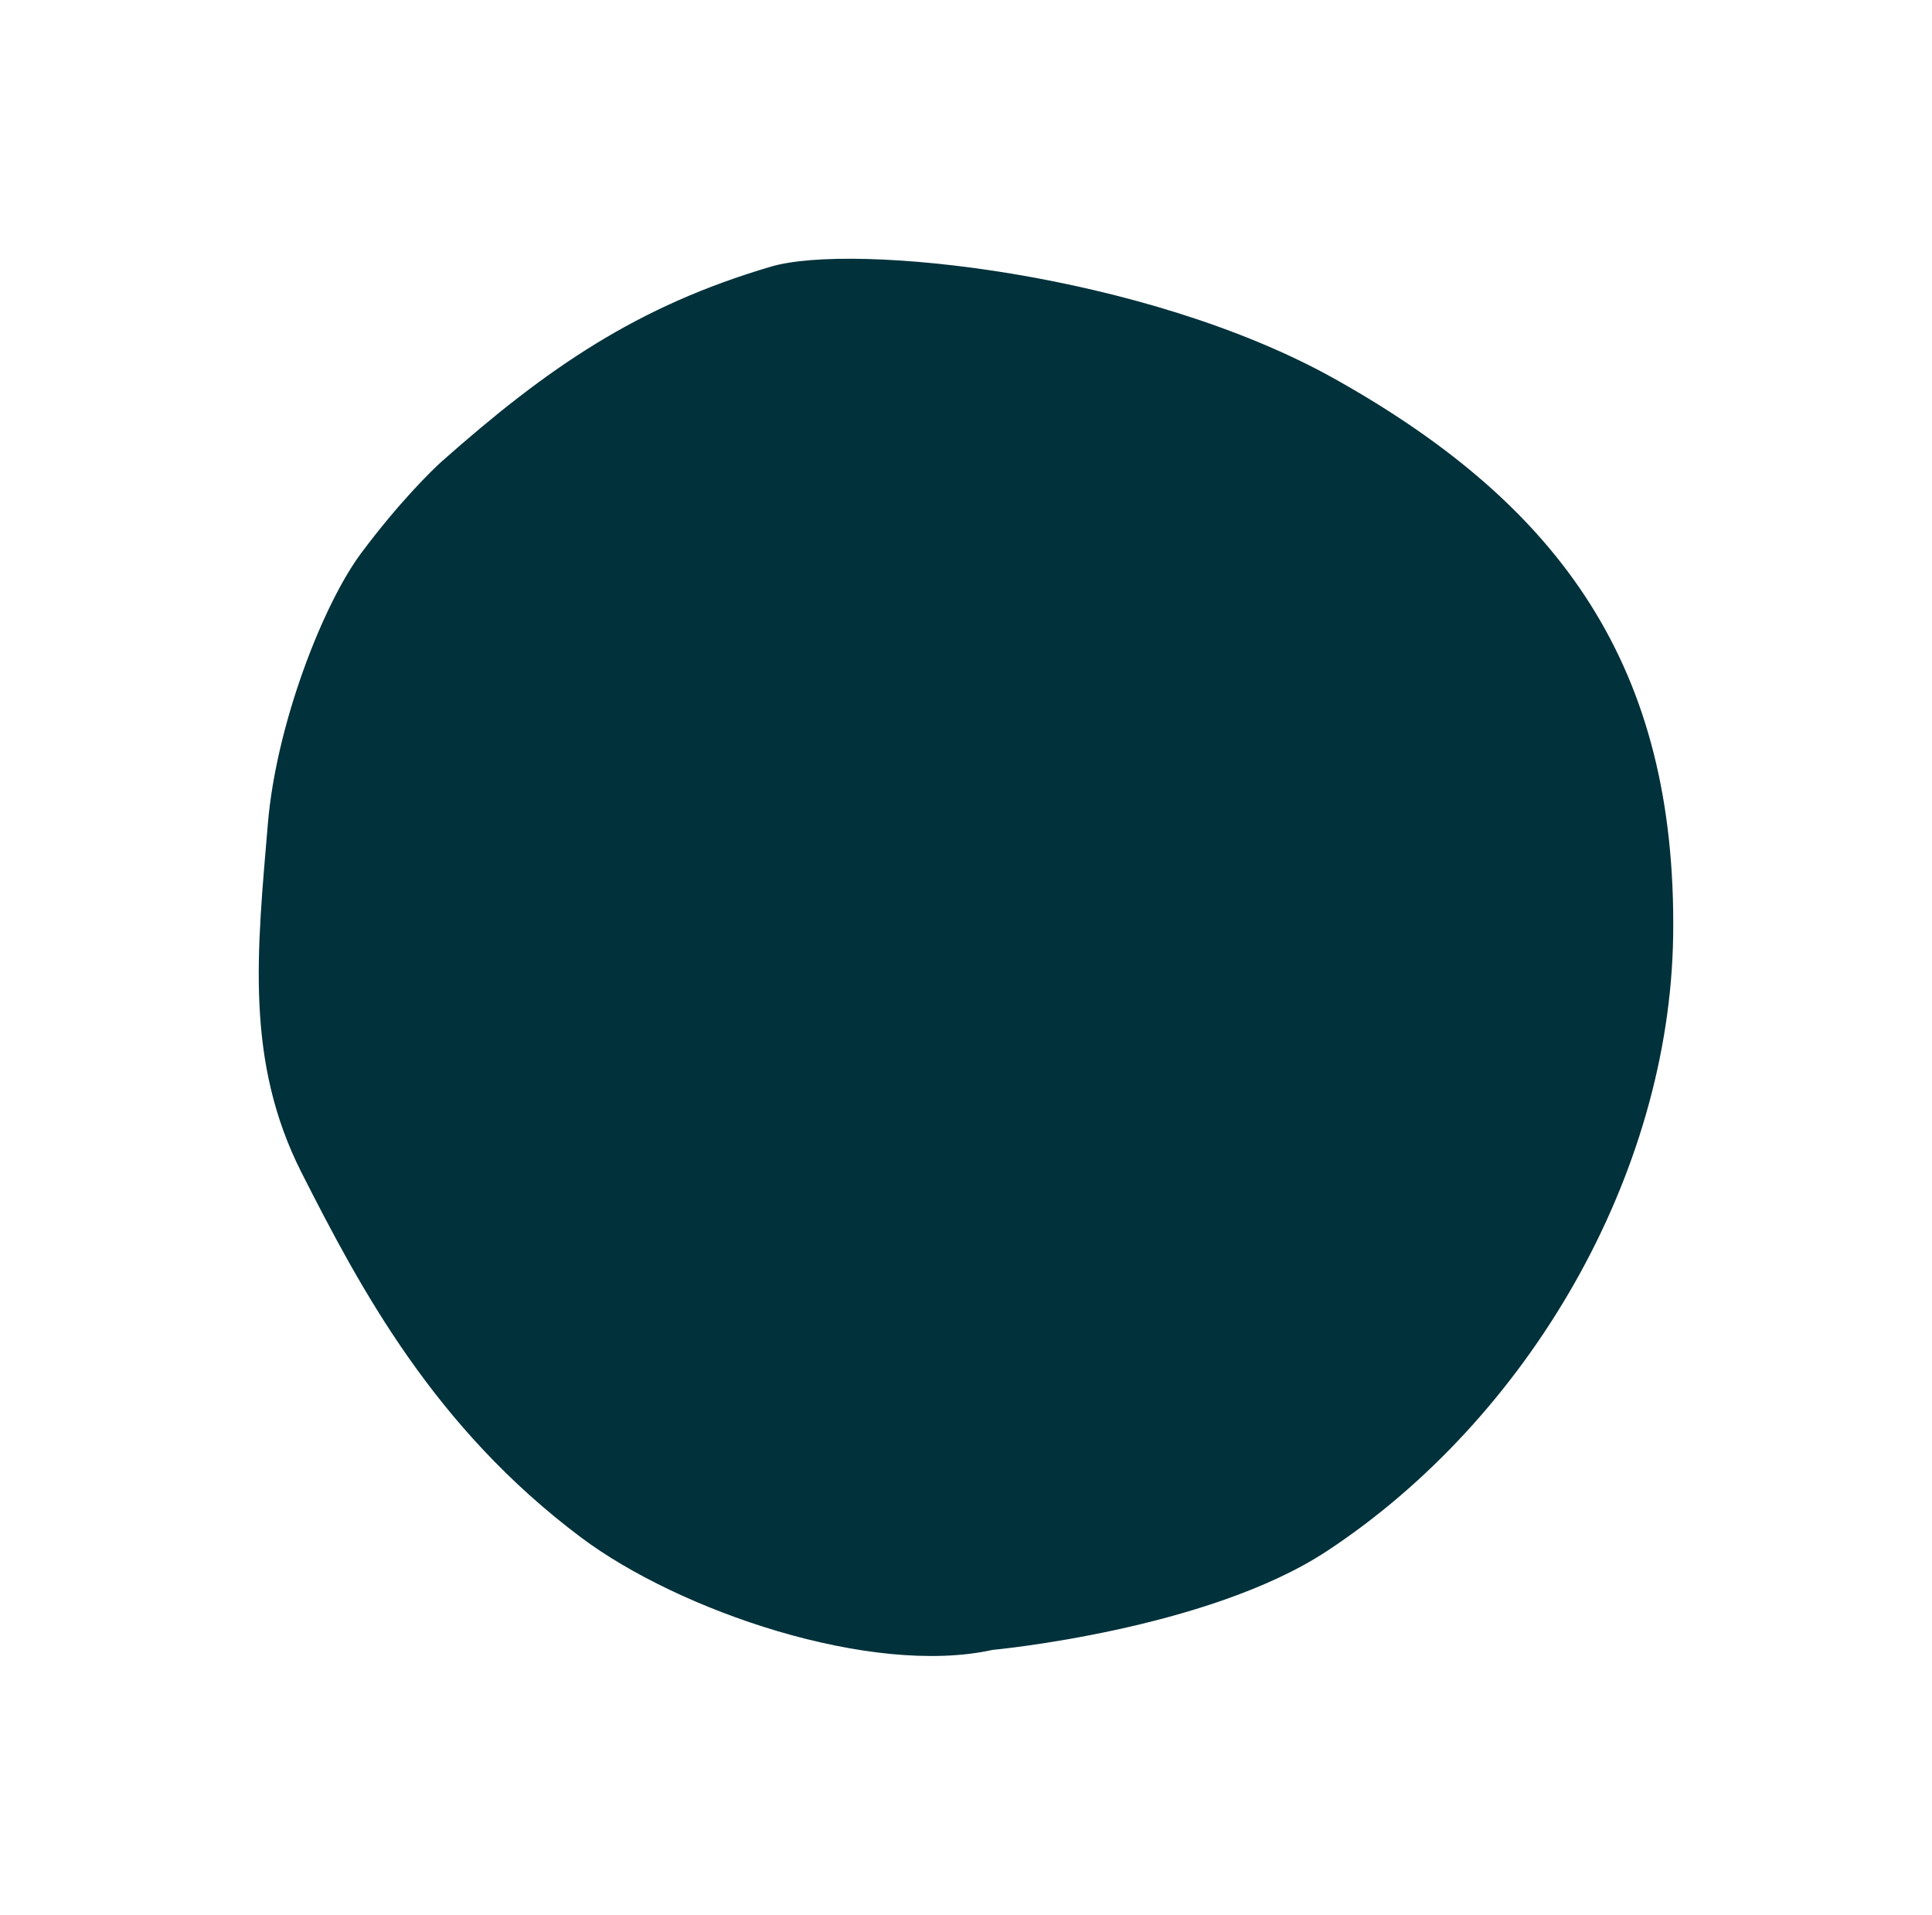 <svg width="112" height="111" viewBox="0 0 112 111" fill="none" xmlns="http://www.w3.org/2000/svg">
<g filter="url(#filter0_d_3006_5227)">
<path d="M15.531 47.722C16.02 41.956 18.739 35.011 20.939 32.064C23.138 29.116 25.027 27.275 25.583 26.773C31.741 21.313 36.952 17.733 44.71 15.452C49.472 14.055 66.382 15.805 77.393 21.974C90.507 29.325 97.206 38.685 96.995 54.233C96.801 68.125 88.613 82.224 76.916 89.922C69.964 94.495 57.543 95.646 57.543 95.646C50.493 97.201 39.356 93.382 33.69 89.132C25.142 82.727 20.883 74.676 17.478 67.974C14.193 61.48 14.907 55.149 15.531 47.722Z" fill="#01313B"/>
</g>
<defs>
<filter id="filter0_d_3006_5227" x="0" y="0" width="112" height="111" filterUnits="userSpaceOnUse" color-interpolation-filters="sRGB">
<feFlood flood-opacity="0" result="BackgroundImageFix"/>
<feColorMatrix in="SourceAlpha" type="matrix" values="0 0 0 0 0 0 0 0 0 0 0 0 0 0 0 0 0 0 127 0" result="hardAlpha"/>
<feOffset/>
<feGaussianBlur stdDeviation="7.5"/>
<feComposite in2="hardAlpha" operator="out"/>
<feColorMatrix type="matrix" values="0 0 0 0 0 0 0 0 0 0 0 0 0 0 0 0 0 0 0.2 0"/>
<feBlend mode="normal" in2="BackgroundImageFix" result="effect1_dropShadow_3006_5227"/>
<feBlend mode="normal" in="SourceGraphic" in2="effect1_dropShadow_3006_5227" result="shape"/>
</filter>
</defs>
</svg>
